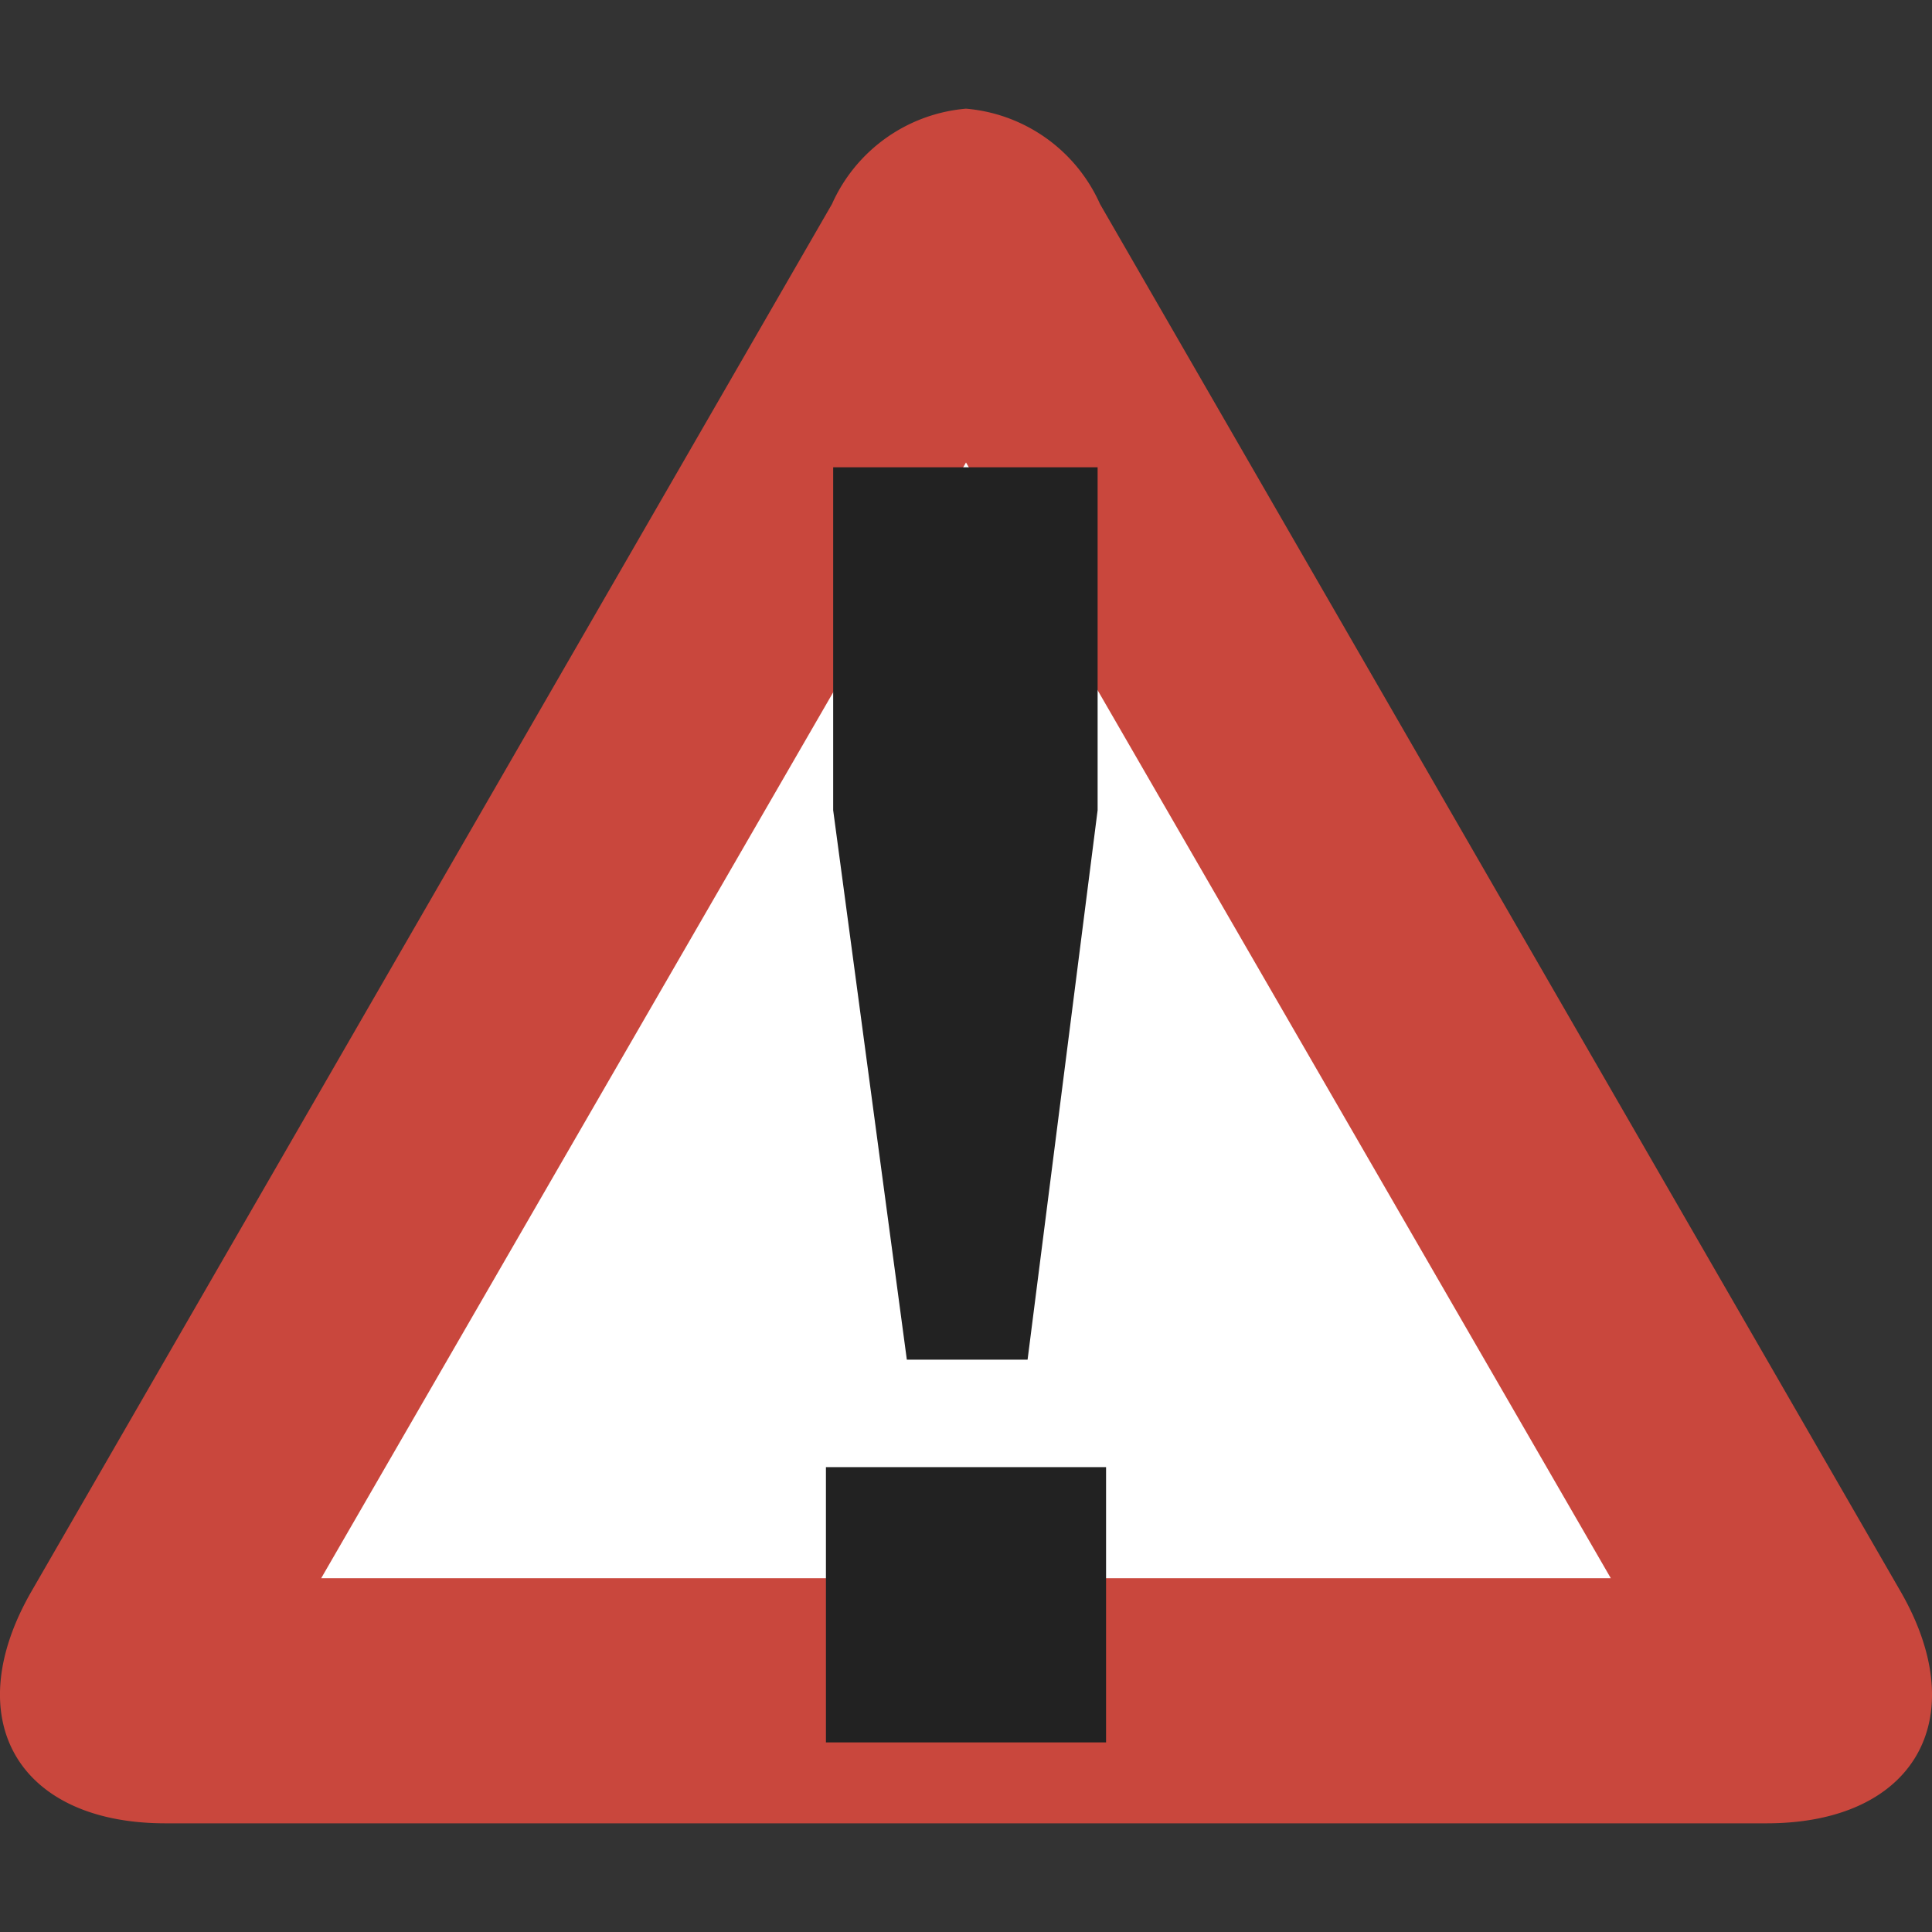<svg xmlns="http://www.w3.org/2000/svg" width="16" height="16"><rect width="100%" height="100%" fill="#333333" stroke="none"/><path fill="#c9473d" d="M8 .9a1.34 1.34 0 00-1.11.79L.26 13.18c-.61 1.06-.11 1.92 1.11 1.92h13.26c1.22 0 1.72-.86 1.11-1.92L9.11 1.69A1.34 1.34 0 008 .9"/><path fill="#fff" d="m8 3.83 5.34 9.24H2.66z"/><path fill="#222" d="M9.16 12.15v2.28H6.84v-2.28zm-.65-.89h-1L6.9 6.71V3.87h2.19v2.84z"/></svg>